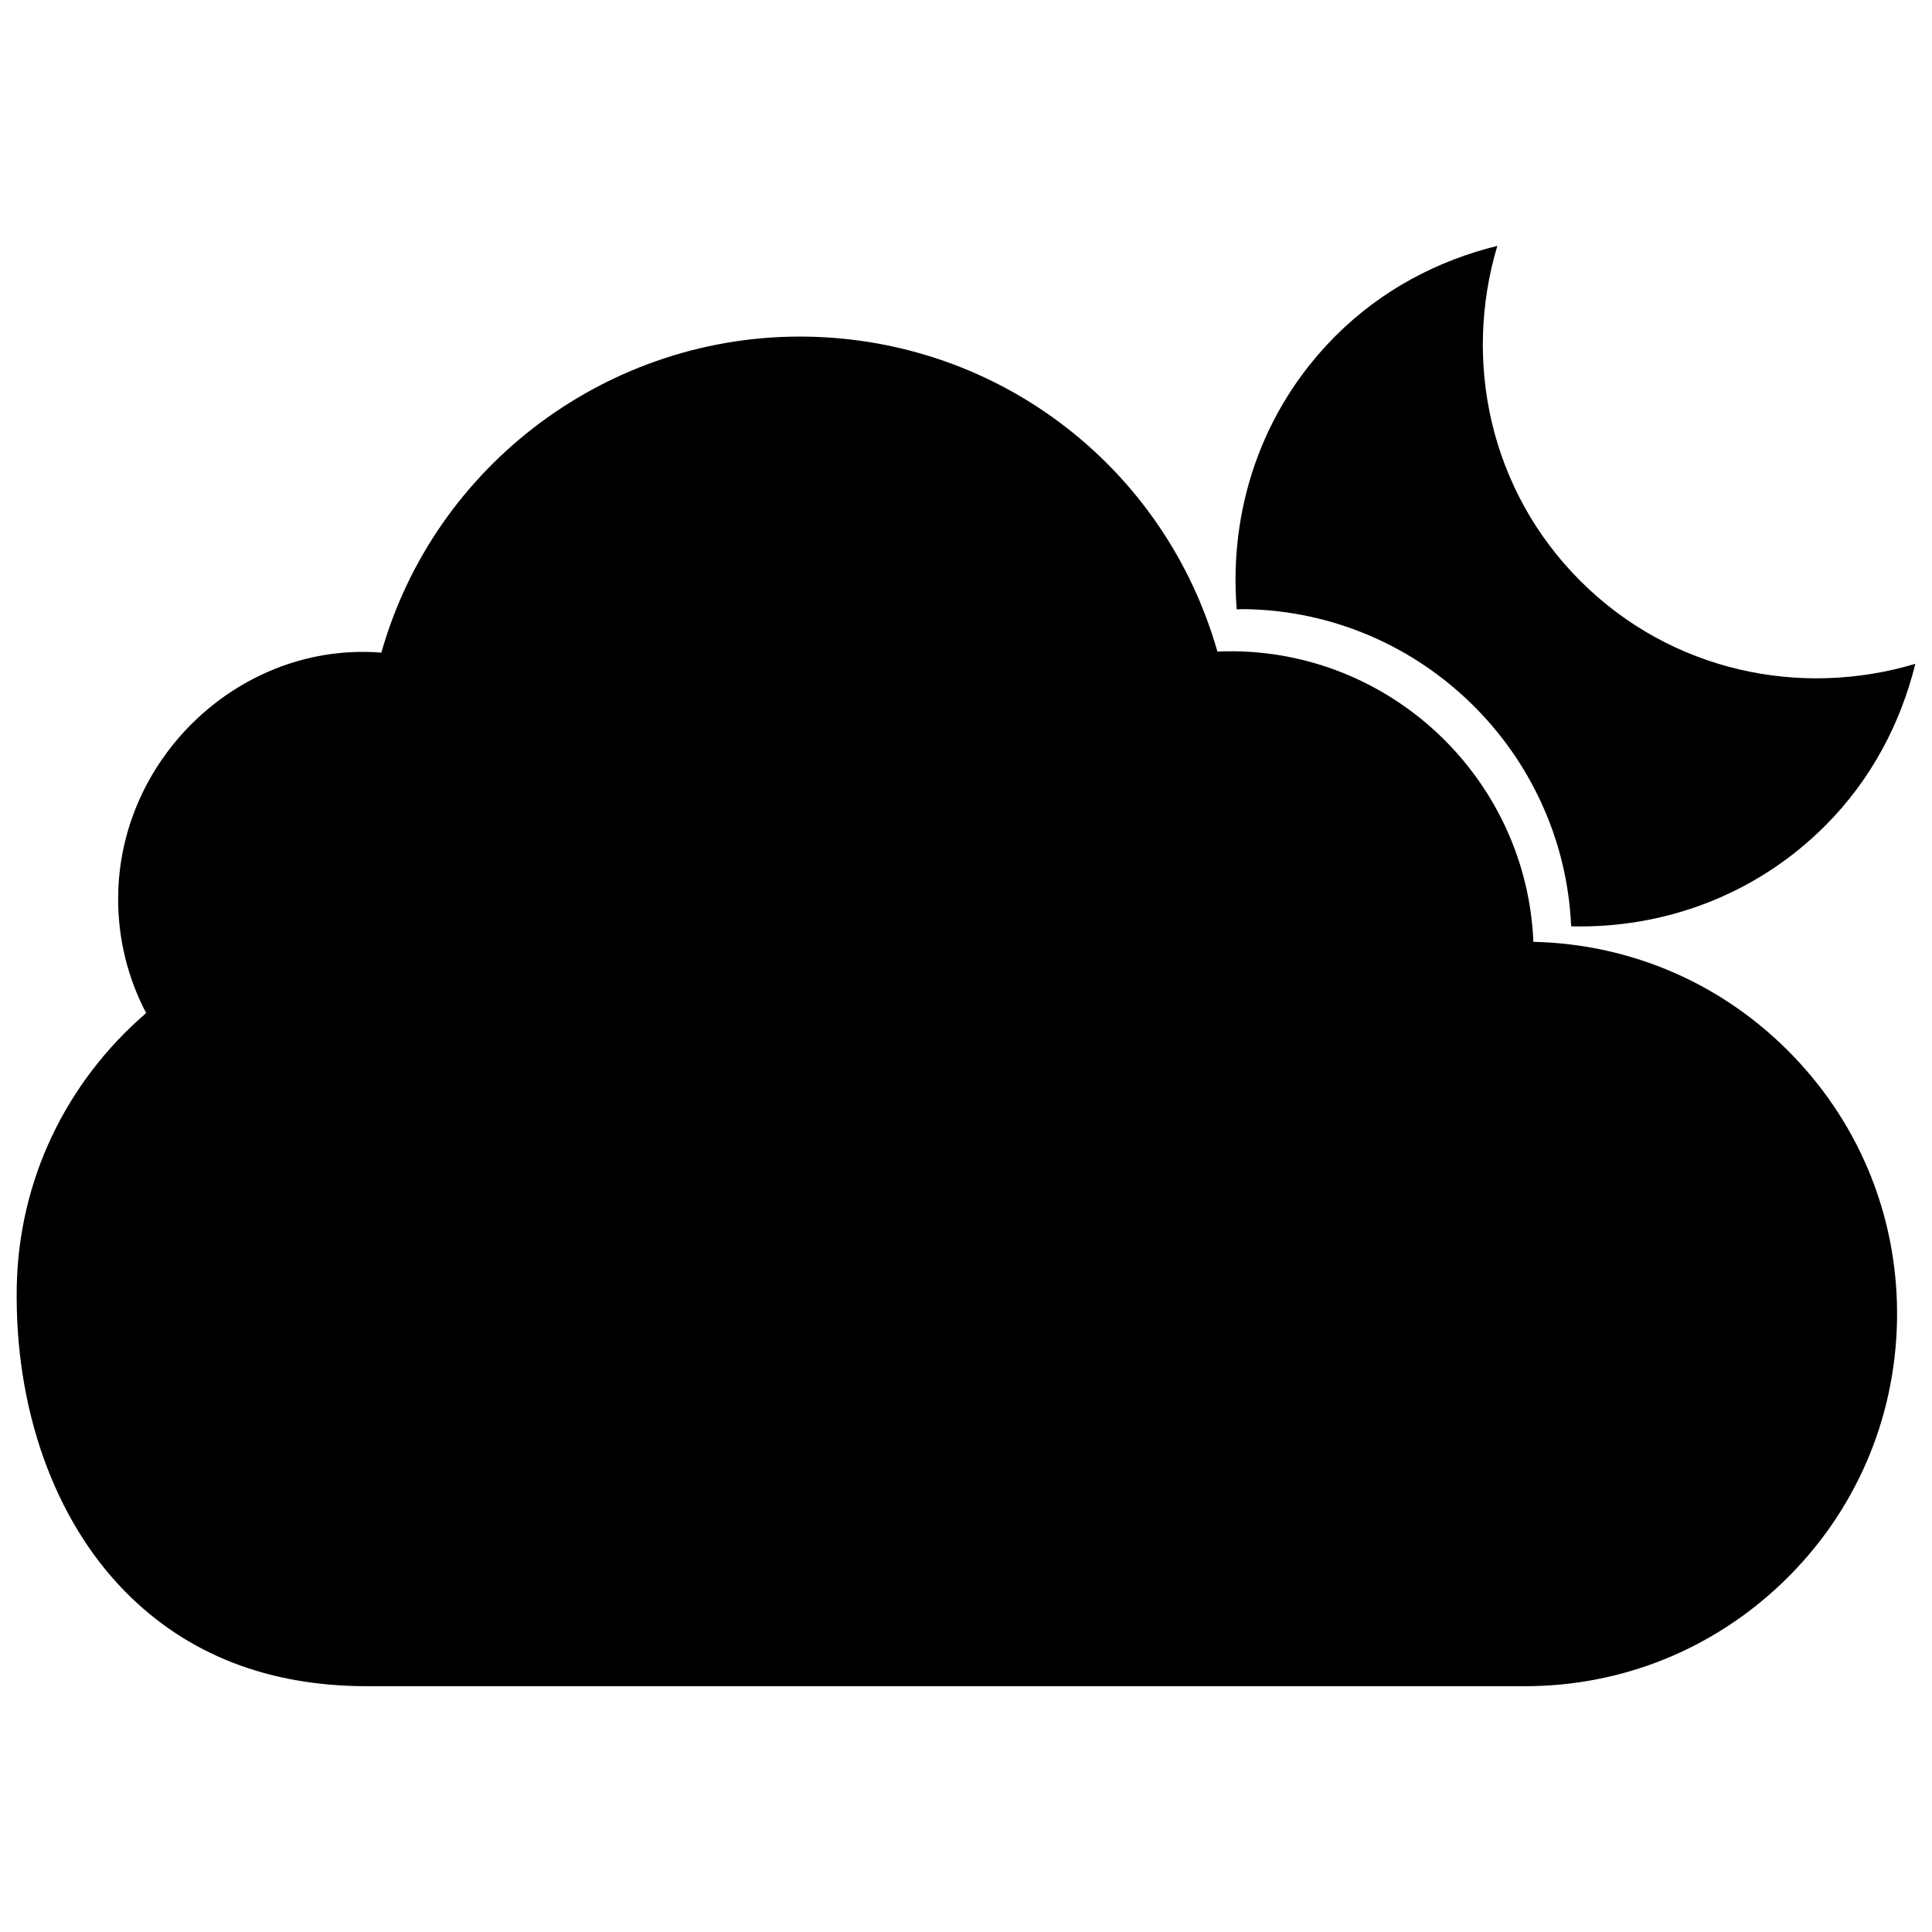 <?xml version="1.0" encoding="UTF-8"?>
<!-- Uploaded to: ICON Repo, www.svgrepo.com, Generator: ICON Repo Mixer Tools -->
<svg width="800px" height="800px" version="1.1" viewBox="144 144 512 512" xmlns="http://www.w3.org/2000/svg">
 <defs>
  <clipPath id="b">
   <path d="m148.09 233h498.91v358h-498.91z"/>
  </clipPath>
  <clipPath id="a">
   <path d="m471 209h180.9v181h-180.9z"/>
  </clipPath>
 </defs>
 <g>
  <g clip-path="url(#b)">
   <path d="m619.09 423.72c-18.18-18.852-42.57-29.535-68.727-30.125-1.742-42.133-36.191-76.242-78.887-77-1.594 0-3.234 0-4.848 0.082-13.855-48.598-57.52-82.562-108.68-83.465-52.359-0.875-98.773 33.844-112.88 83.742-37.113-2.961-69.758 27.75-69.758 65.285 0 10.621 2.539 20.949 7.43 30.23-21.391 18.41-33.797 44.48-34.301 72.57-0.566 32.16 9.867 61.57 28.695 80.715 16.352 16.648 37.91 25.105 64.09 25.105h305.12 1.805c25.672 0 49.898-9.781 68.434-27.648 18.977-18.305 29.66-42.887 30.145-69.23 0.488-26.344-9.336-51.305-27.641-70.262z"/>
  </g>
  <g clip-path="url(#a)">
   <path d="m474.1 305.43c46.645 0.84 84.262 38.039 86.277 84.051 24.289 0.629 48.785-8.102 67.32-26.66 12.258-12.258 20.004-27.227 23.891-42.906-30.461 9.133-64.738 2.078-88.797-21.98-24.059-24.059-31.109-58.336-21.98-88.777-15.703 3.863-30.648 11.609-42.906 23.891-19.859 19.859-28.297 46.496-26.156 72.445 0.777-0.043 1.574-0.082 2.352-0.062z"/>
  </g>
 </g>
</svg>
